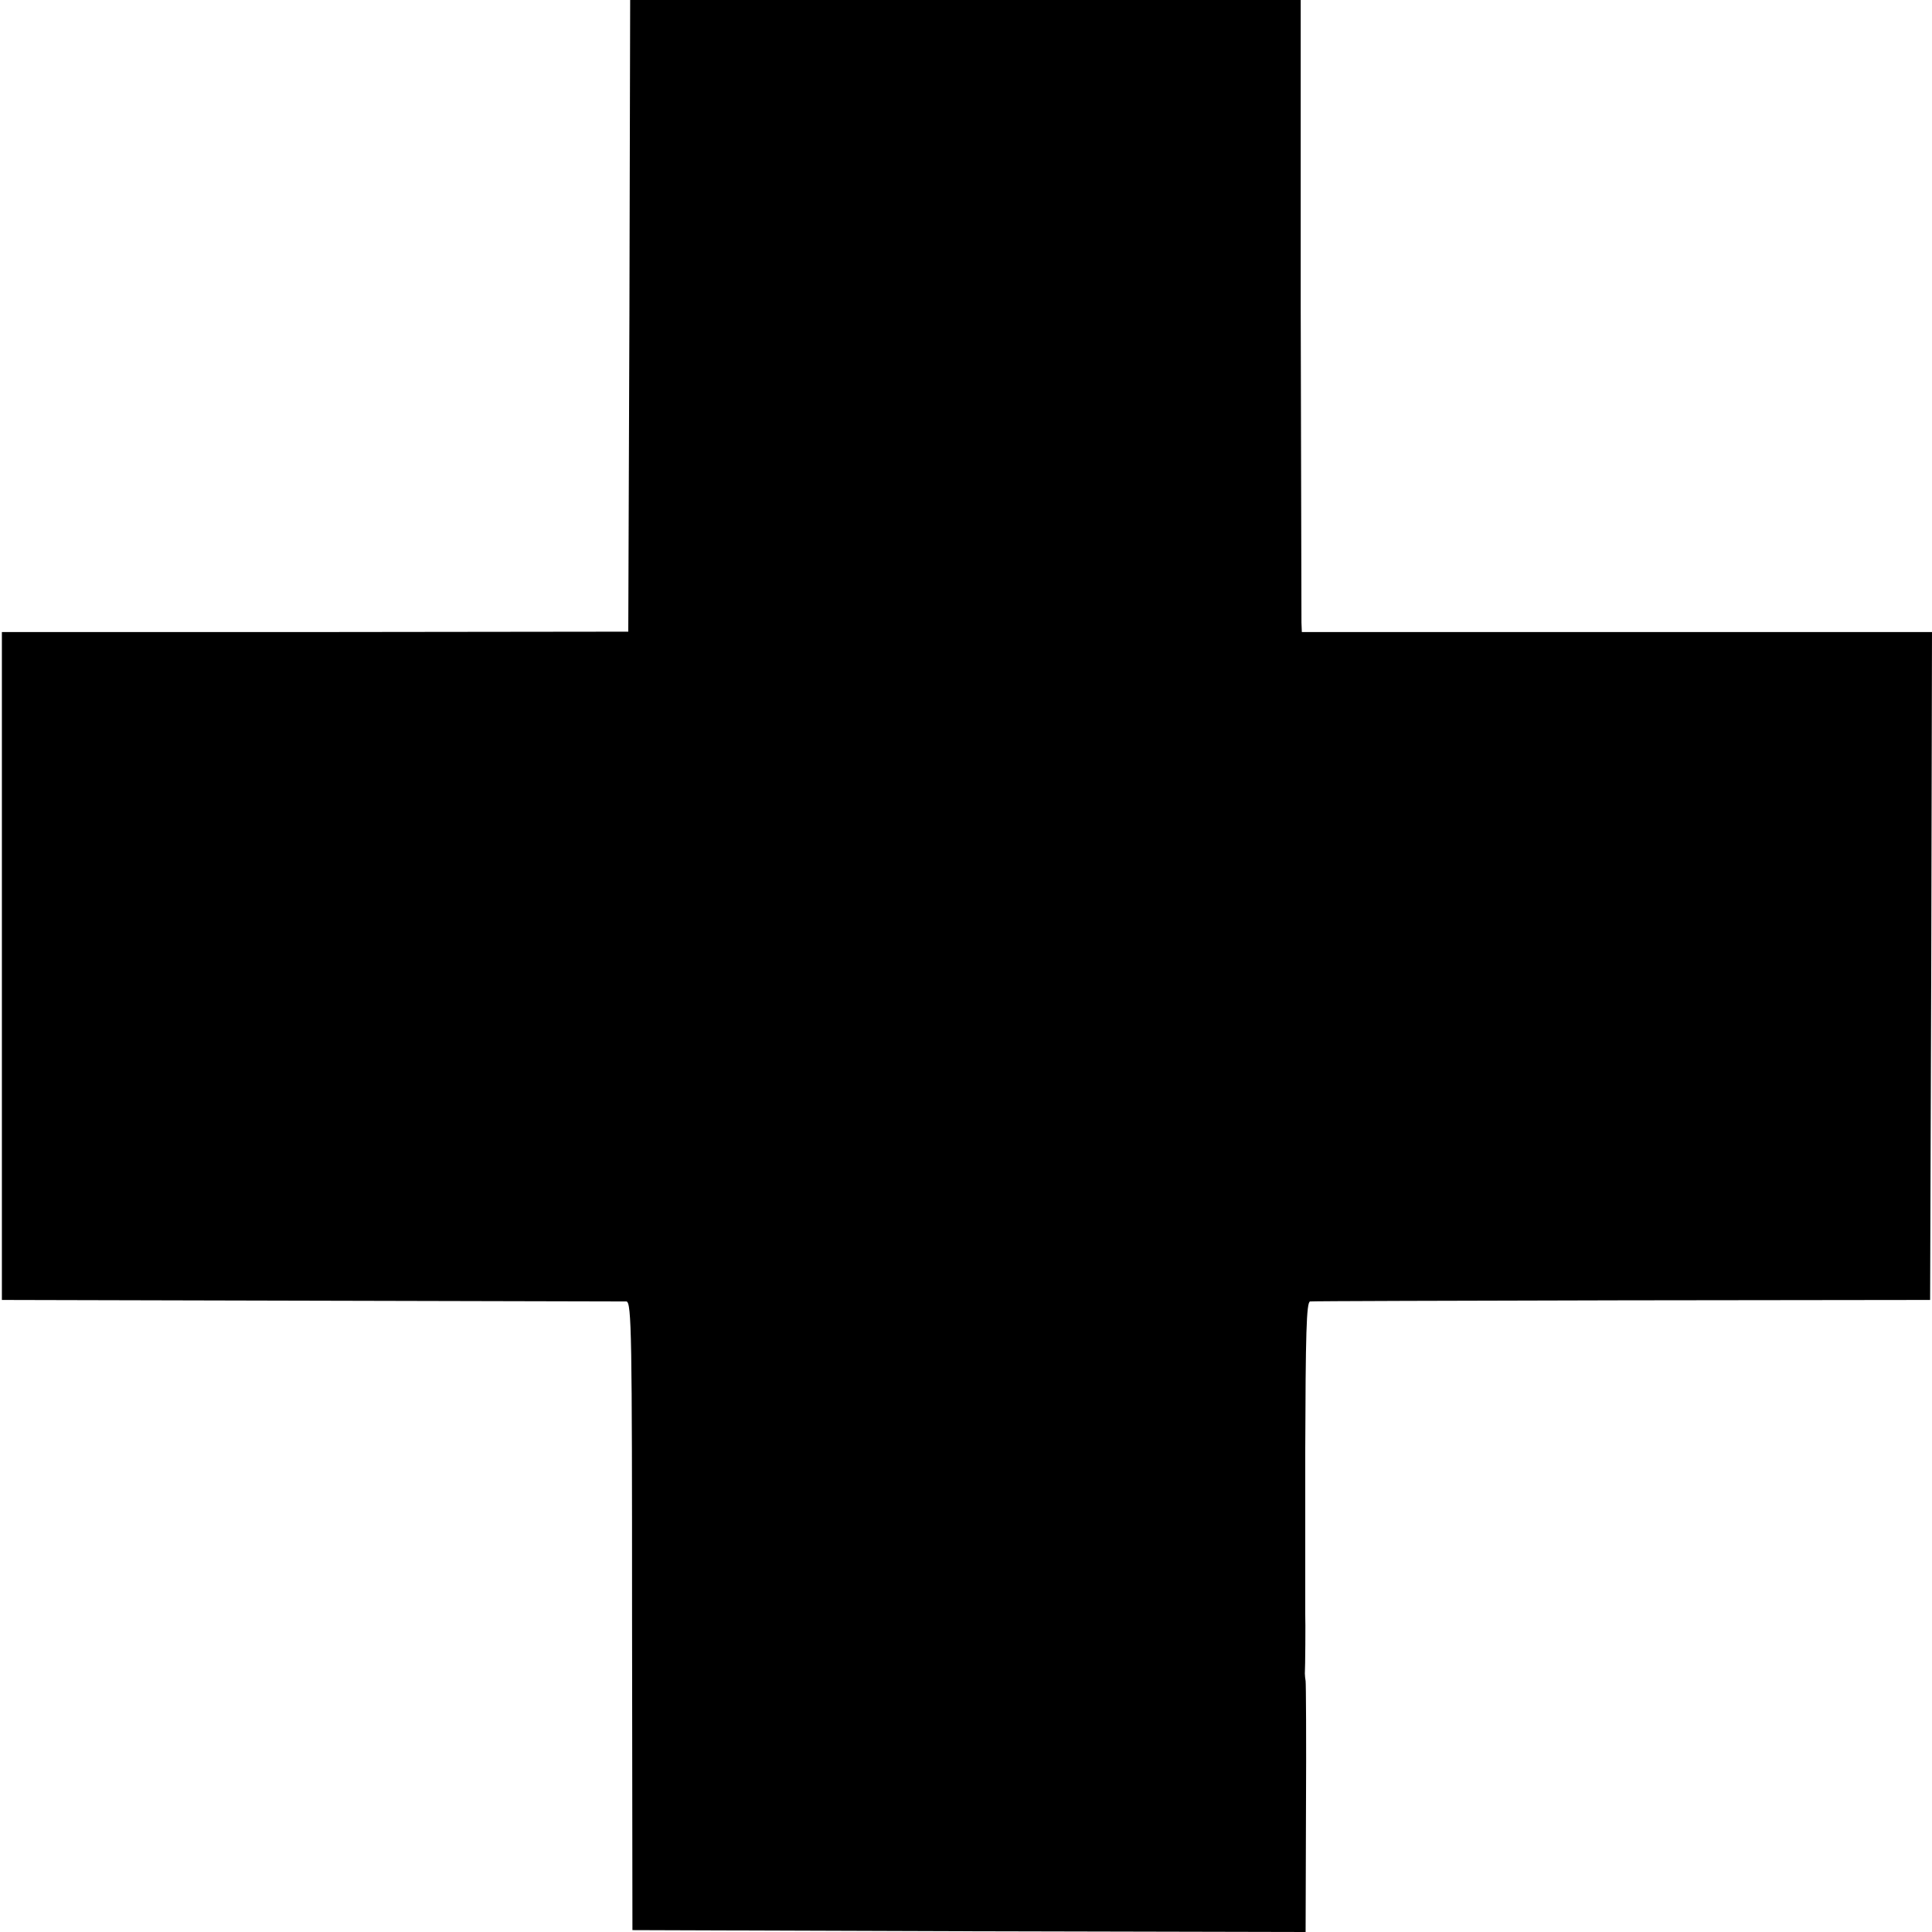<?xml version="1.0" standalone="no"?>
<!DOCTYPE svg PUBLIC "-//W3C//DTD SVG 20010904//EN"
 "http://www.w3.org/TR/2001/REC-SVG-20010904/DTD/svg10.dtd">
<svg version="1.0" xmlns="http://www.w3.org/2000/svg"
 width="512pt" height="512pt" viewBox="0 0 512 512"
 preserveAspectRatio="xMidYMid meet">
<g transform="translate(0,512) scale(0.1,-0.1)"
fill="#000000" stroke="none">
<path d="M1668 4283 l-3 -837 -830 -1 -830 0 0 -885 0 -885 820 -2 c451 -1
827 -2 835 -2 14 -1 15 -95 15 -833 l1 -833 892 -3 892 -2 1 327 c1 181 0 333
-1 338 -1 6 -2 15 -2 20 1 14 2 136 1 160 0 11 0 201 0 423 1 317 3 402 13
403 7 1 380 2 828 3 l815 1 3 885 2 885 -835 0 -835 0 -1 25 c0 14 -1 391 -2
838 l0 812 -889 0 -888 0 -2 -837z"/>
</g>
</svg>
